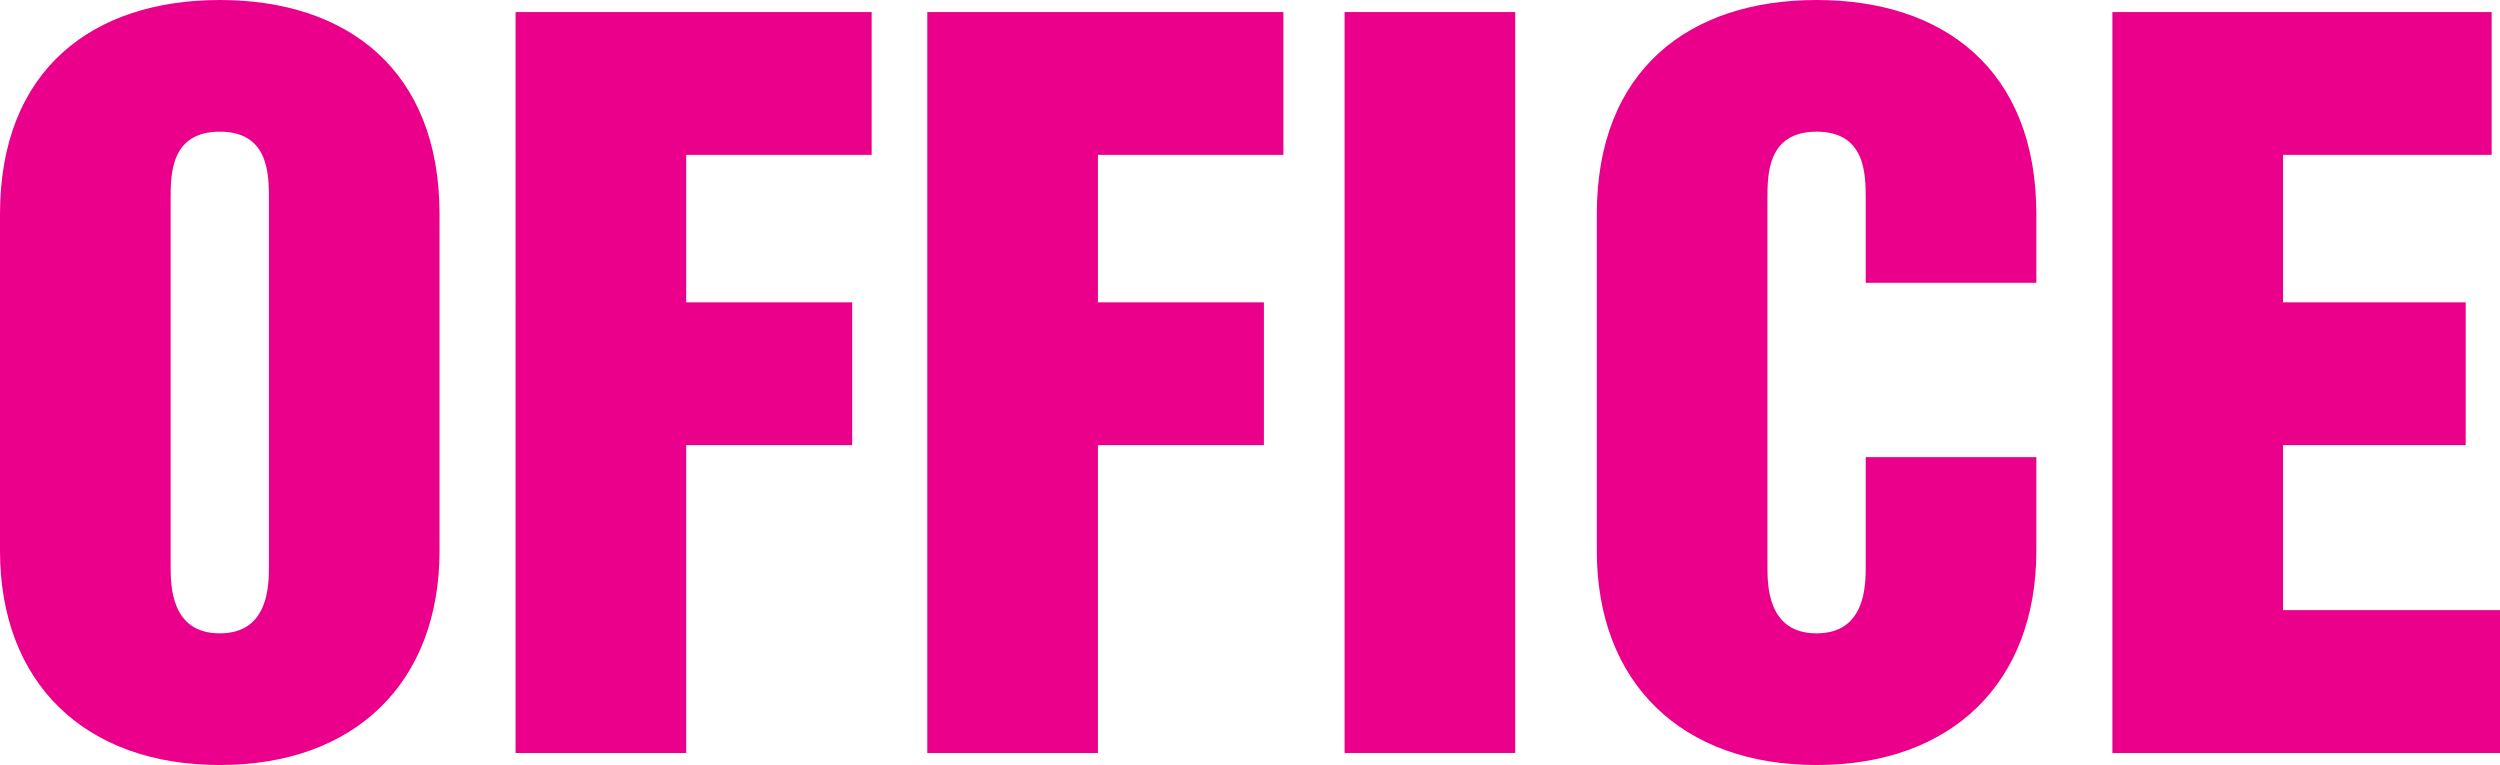 <?xml version="1.0" encoding="UTF-8"?><svg id="Layer_2" xmlns="http://www.w3.org/2000/svg" viewBox="0 0 161.76 49.5"><defs><style>.cls-1{fill:#eb008b;}</style></defs><g id="Layer_1-2"><path class="cls-1" d="M0,13.86C0,4.5,6,0,14.22,0s14.22,4.5,14.22,13.86v21.78c0,8.52-5.46,13.86-14.22,13.86S0,44.16,0,35.64V13.86ZM11.04,36.6c0,1.26,0,4.38,3.18,4.38s3.18-3.12,3.18-4.38V12.9c0-1.62,0-4.38-3.18-4.38s-3.18,2.76-3.18,4.38v23.7Z"/><path class="cls-1" d="M33.36.78h23.04v9.24h-12v9.54h10.74v9.24h-10.74v19.92h-11.04V.78Z"/><path class="cls-1" d="M60,.78h23.04v9.24h-12v9.54h10.74v9.24h-10.74v19.92h-11.04V.78Z"/><path class="cls-1" d="M87,.78h11.04v47.94h-11.04V.78Z"/><path class="cls-1" d="M103.32,13.86c0-9.36,6-13.86,14.22-13.86s14.22,4.5,14.22,13.86v4.44h-11.04v-5.4c0-1.62,0-4.38-3.18-4.38s-3.18,2.76-3.18,4.38v23.7c0,1.26,0,4.38,3.18,4.38s3.18-3.12,3.18-4.38v-7.02h11.04v6.06c0,8.52-5.46,13.86-14.22,13.86s-14.22-5.34-14.22-13.86V13.86Z"/><path class="cls-1" d="M136.68.78h24.54v9.24h-13.5v9.54h11.82v9.24h-11.82v10.68h14.04v9.24h-25.08V.78Z"/></g></svg>